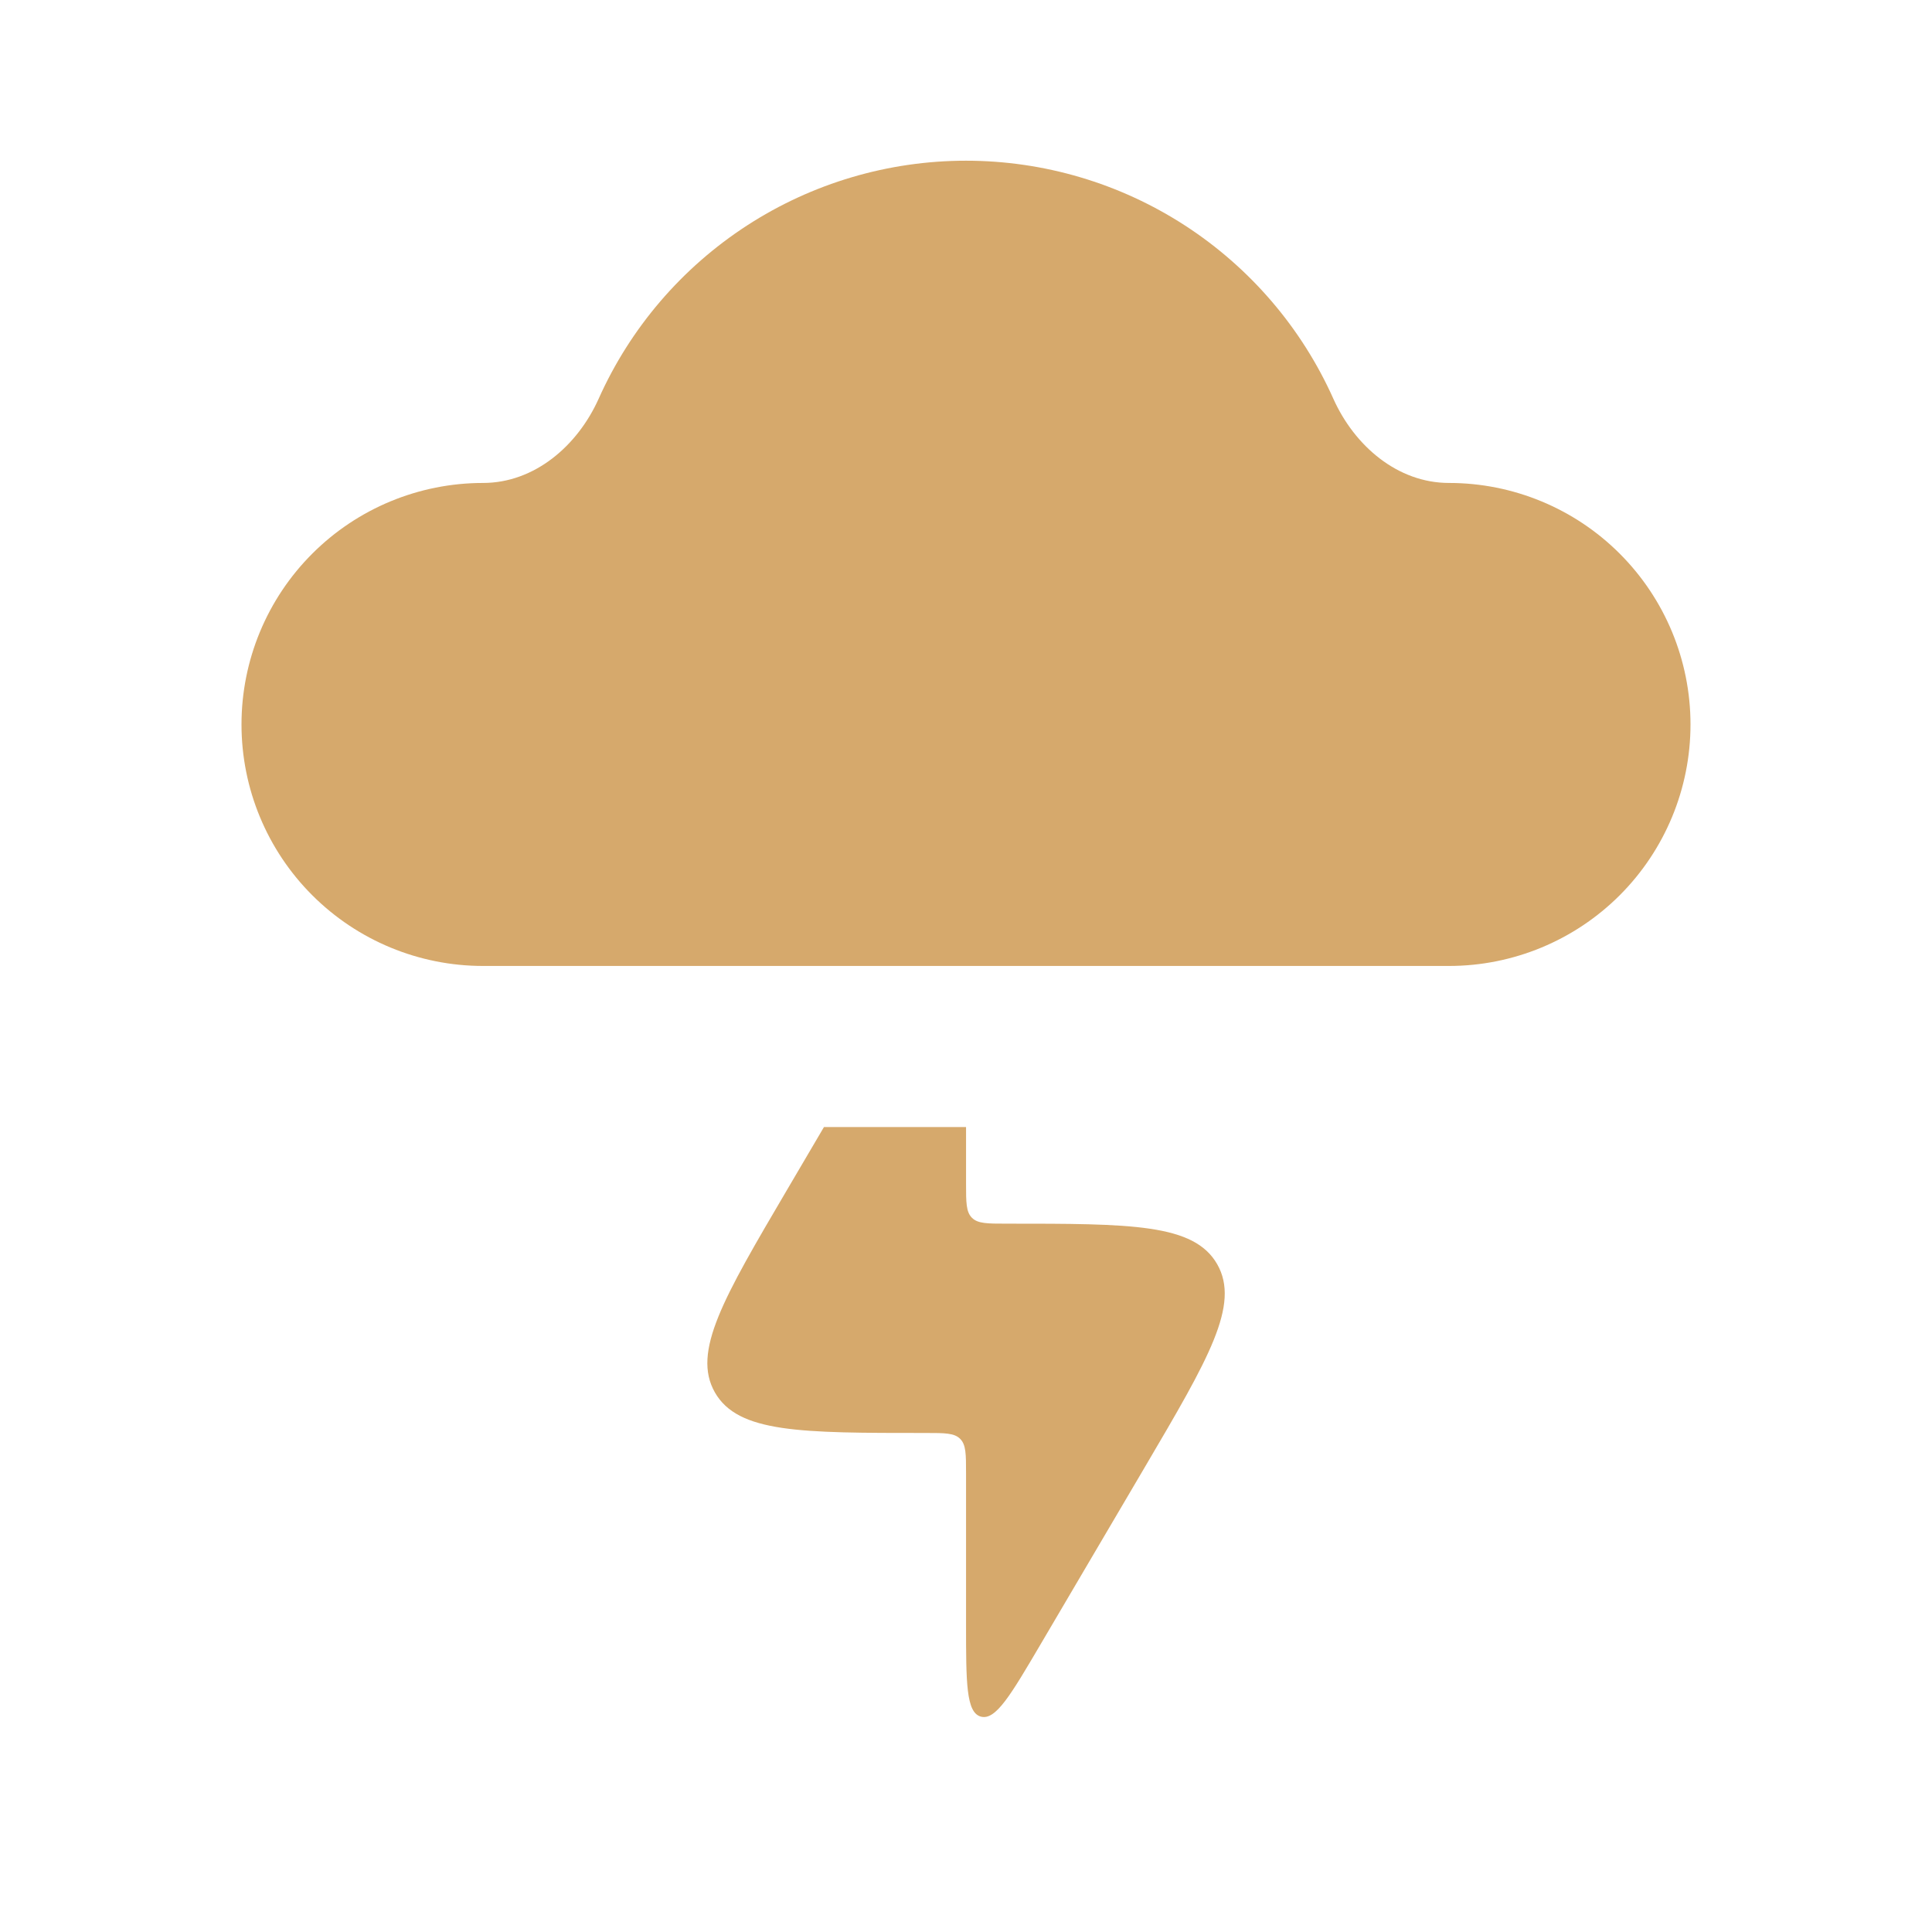 <svg width="44" height="44" viewBox="0 0 44 44" fill="none" xmlns="http://www.w3.org/2000/svg">
<path d="M11 21.999H33C34.459 21.999 35.858 21.419 36.889 20.388C37.92 19.357 38.5 17.958 38.5 16.499C38.5 15.04 37.92 13.641 36.889 12.61C35.858 11.578 34.459 10.999 33 10.999C31.827 10.999 30.848 10.154 30.367 9.083C29.645 7.468 28.47 6.097 26.985 5.134C25.501 4.172 23.769 3.66 22 3.66C20.231 3.66 18.499 4.172 17.015 5.134C15.53 6.097 14.355 7.468 13.633 9.083C13.152 10.154 12.173 10.999 11 10.999C9.541 10.999 8.142 11.578 7.111 12.61C6.079 13.641 5.5 15.04 5.5 16.499C5.5 17.958 6.079 19.357 7.111 20.388C8.142 21.419 9.541 21.999 11 21.999Z" fill="#D6A96C"/>
<path fill-rule="evenodd" clip-rule="evenodd" d="M18.765 25.668L17.918 27.109C16.476 29.562 15.755 30.788 16.281 31.711C16.809 32.635 18.234 32.635 21.085 32.635C21.517 32.635 21.734 32.635 21.867 32.769C22.001 32.902 22.001 33.119 22.001 33.551V36.969C22.001 38.325 22.001 39.002 22.339 39.095C22.678 39.187 23.021 38.6 23.708 37.432L26.084 33.394C27.527 30.941 28.247 29.714 27.721 28.792C27.193 27.868 25.769 27.868 22.918 27.868C22.485 27.868 22.269 27.868 22.135 27.734C22.001 27.6 22.001 27.384 22.001 26.951V25.668H18.765Z" fill="#D6A96C"/>
</svg>
